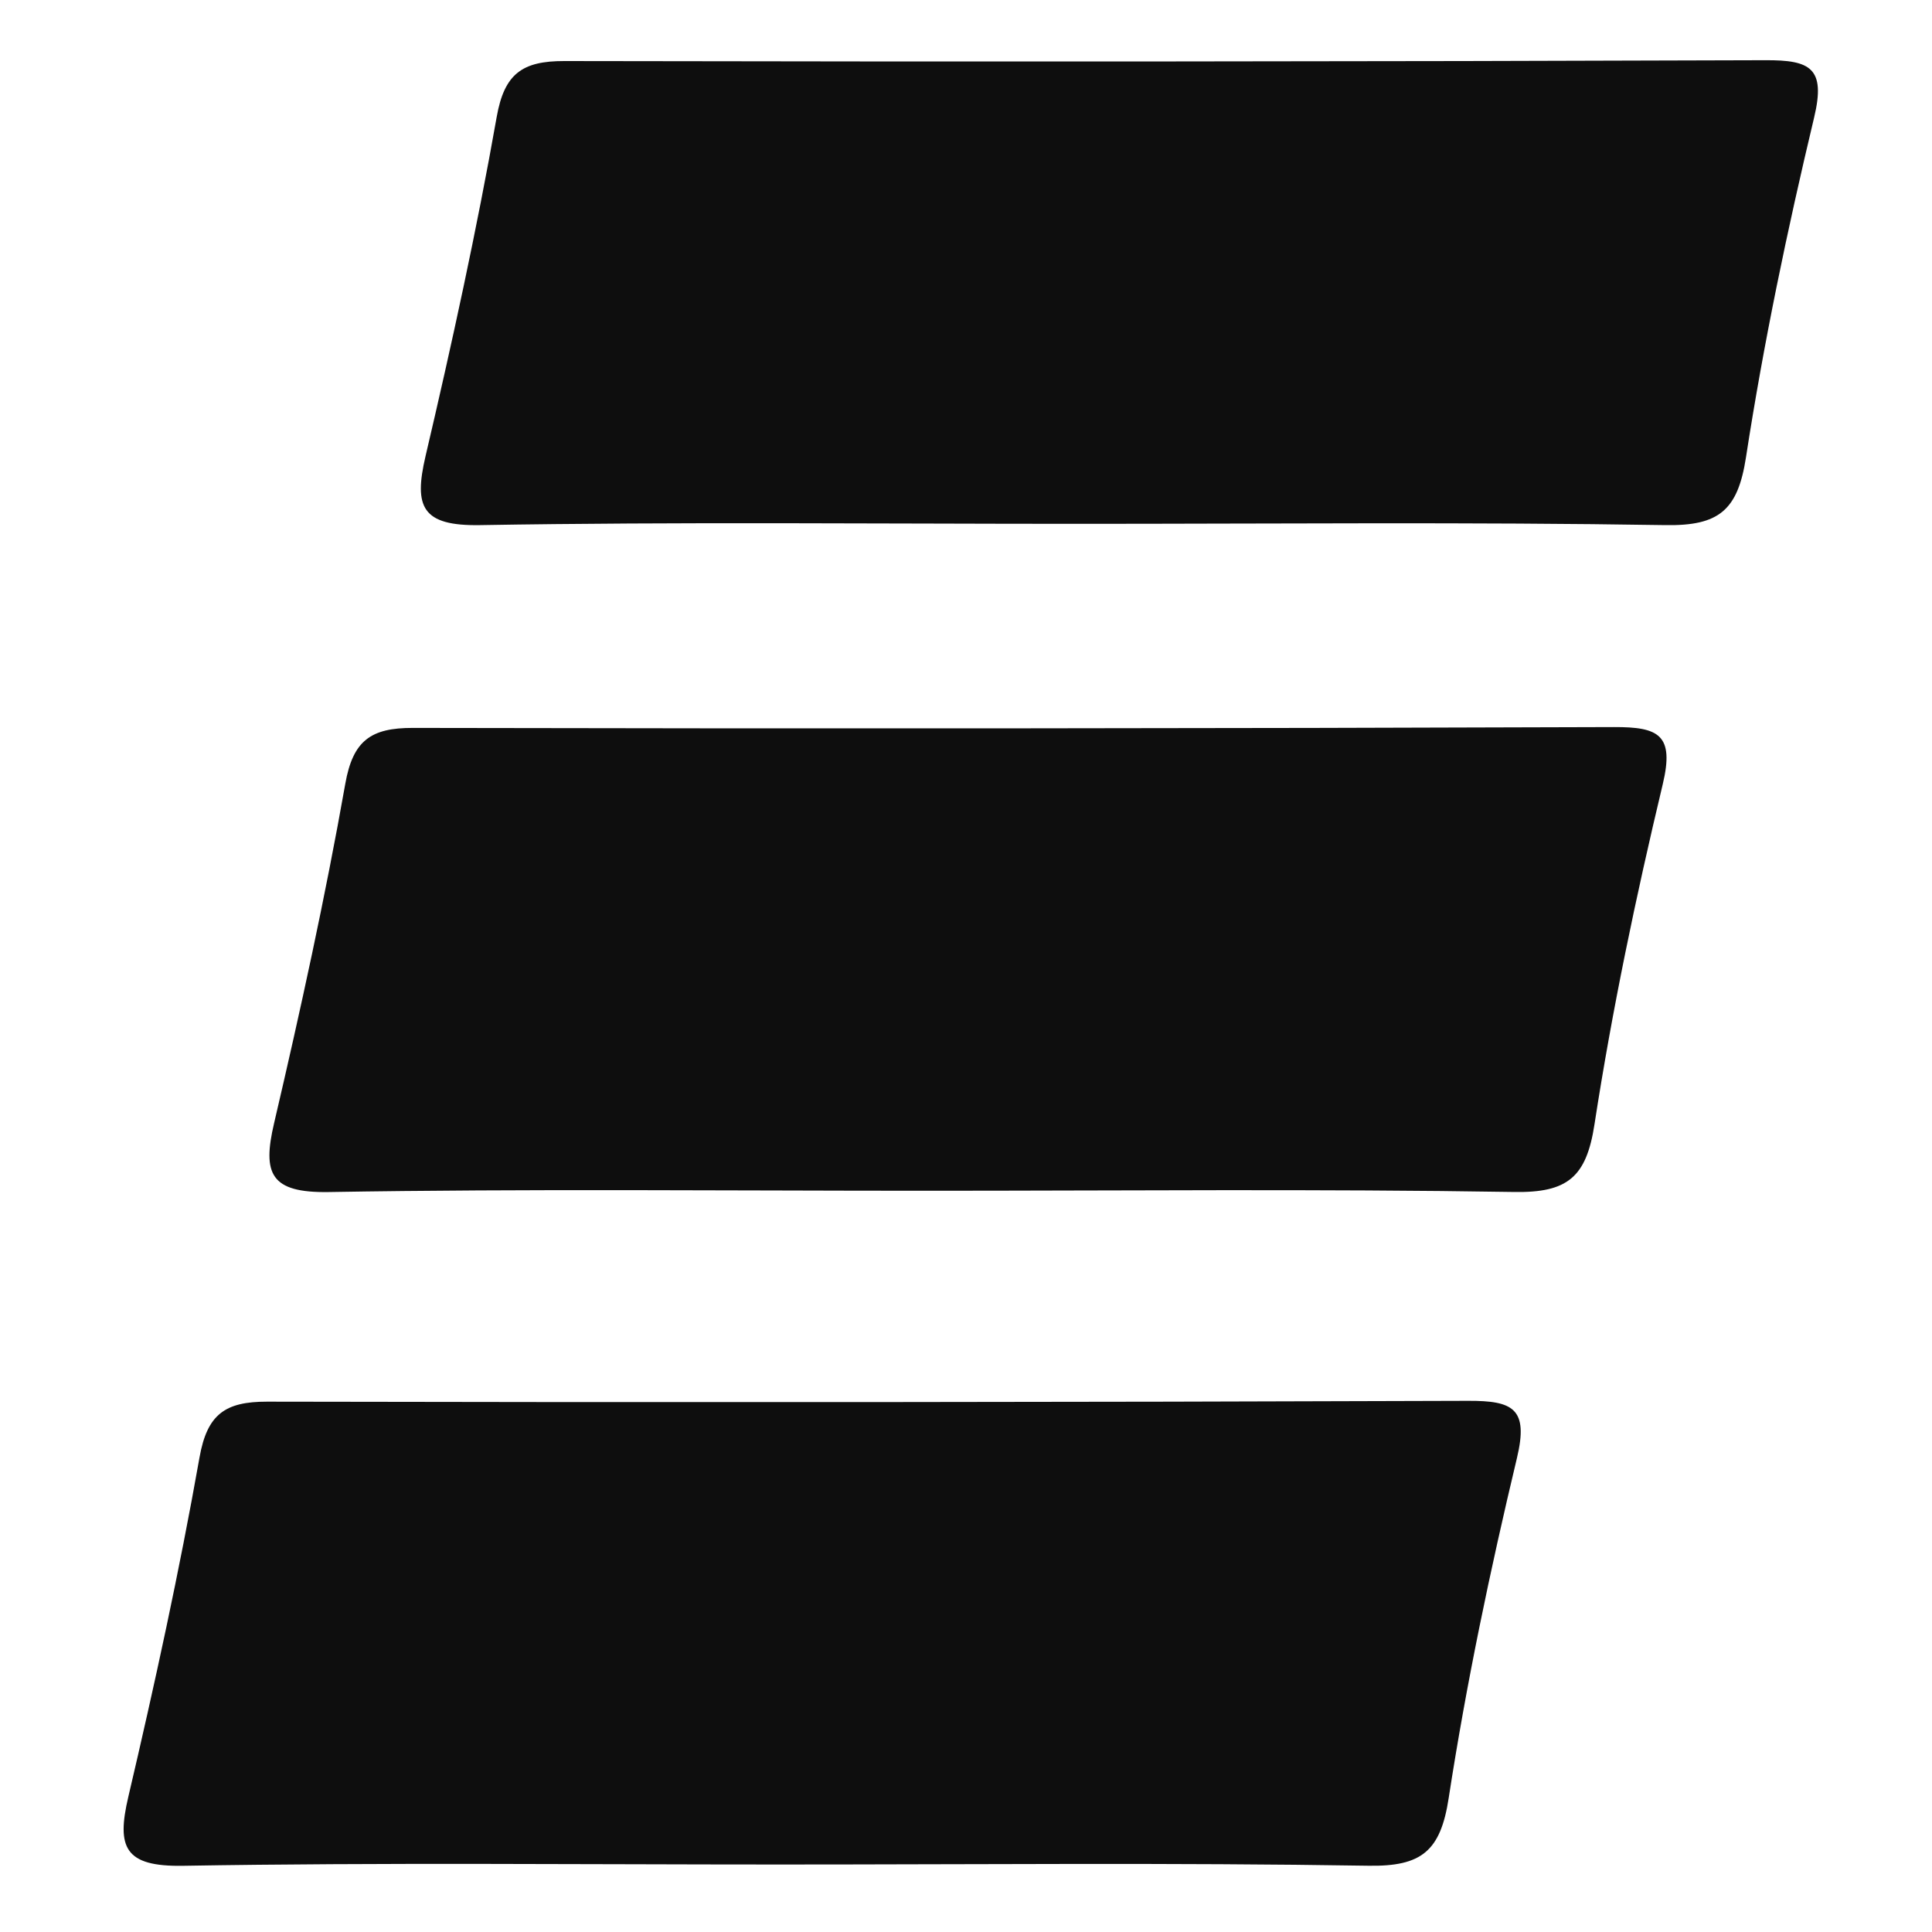 <svg width="30" height="30" viewBox="0 0 30 30" fill="none" xmlns="http://www.w3.org/2000/svg">
<path d="M12.107 28.952C9.018 28.952 5.929 28.92 2.842 28.972C1.935 28.987 1.808 28.688 1.992 27.903C2.402 26.155 2.785 24.399 3.098 22.631C3.217 21.959 3.497 21.764 4.147 21.765C10.364 21.778 16.582 21.774 22.799 21.752C23.492 21.75 23.739 21.87 23.555 22.64C23.138 24.386 22.768 26.148 22.495 27.921C22.369 28.743 22.076 28.985 21.248 28.971C18.201 28.922 15.154 28.952 12.107 28.952Z" fill="#0E0E0E"/>
<path d="M14.37 18.49C11.282 18.49 8.193 18.458 5.105 18.51C4.199 18.525 4.072 18.226 4.256 17.441C4.665 15.693 5.049 13.937 5.362 12.169C5.481 11.497 5.761 11.302 6.41 11.303C12.628 11.316 18.845 11.312 25.063 11.29C25.755 11.288 26.003 11.408 25.819 12.178C25.402 13.924 25.032 15.686 24.759 17.459C24.633 18.281 24.34 18.523 23.511 18.509C20.465 18.46 17.417 18.49 14.37 18.49Z" fill="#0E0E0E"/>
<path d="M16.722 8.134C13.633 8.134 10.544 8.102 7.457 8.154C6.55 8.17 6.424 7.871 6.607 7.086C7.017 5.338 7.401 3.581 7.713 1.814C7.832 1.142 8.112 0.947 8.762 0.948C14.979 0.96 21.197 0.957 27.415 0.935C28.107 0.932 28.354 1.053 28.17 1.823C27.753 3.569 27.384 5.331 27.111 7.104C26.984 7.925 26.691 8.167 25.863 8.154C22.817 8.105 19.769 8.134 16.722 8.134Z" fill="#0E0E0E"/>
</svg>
